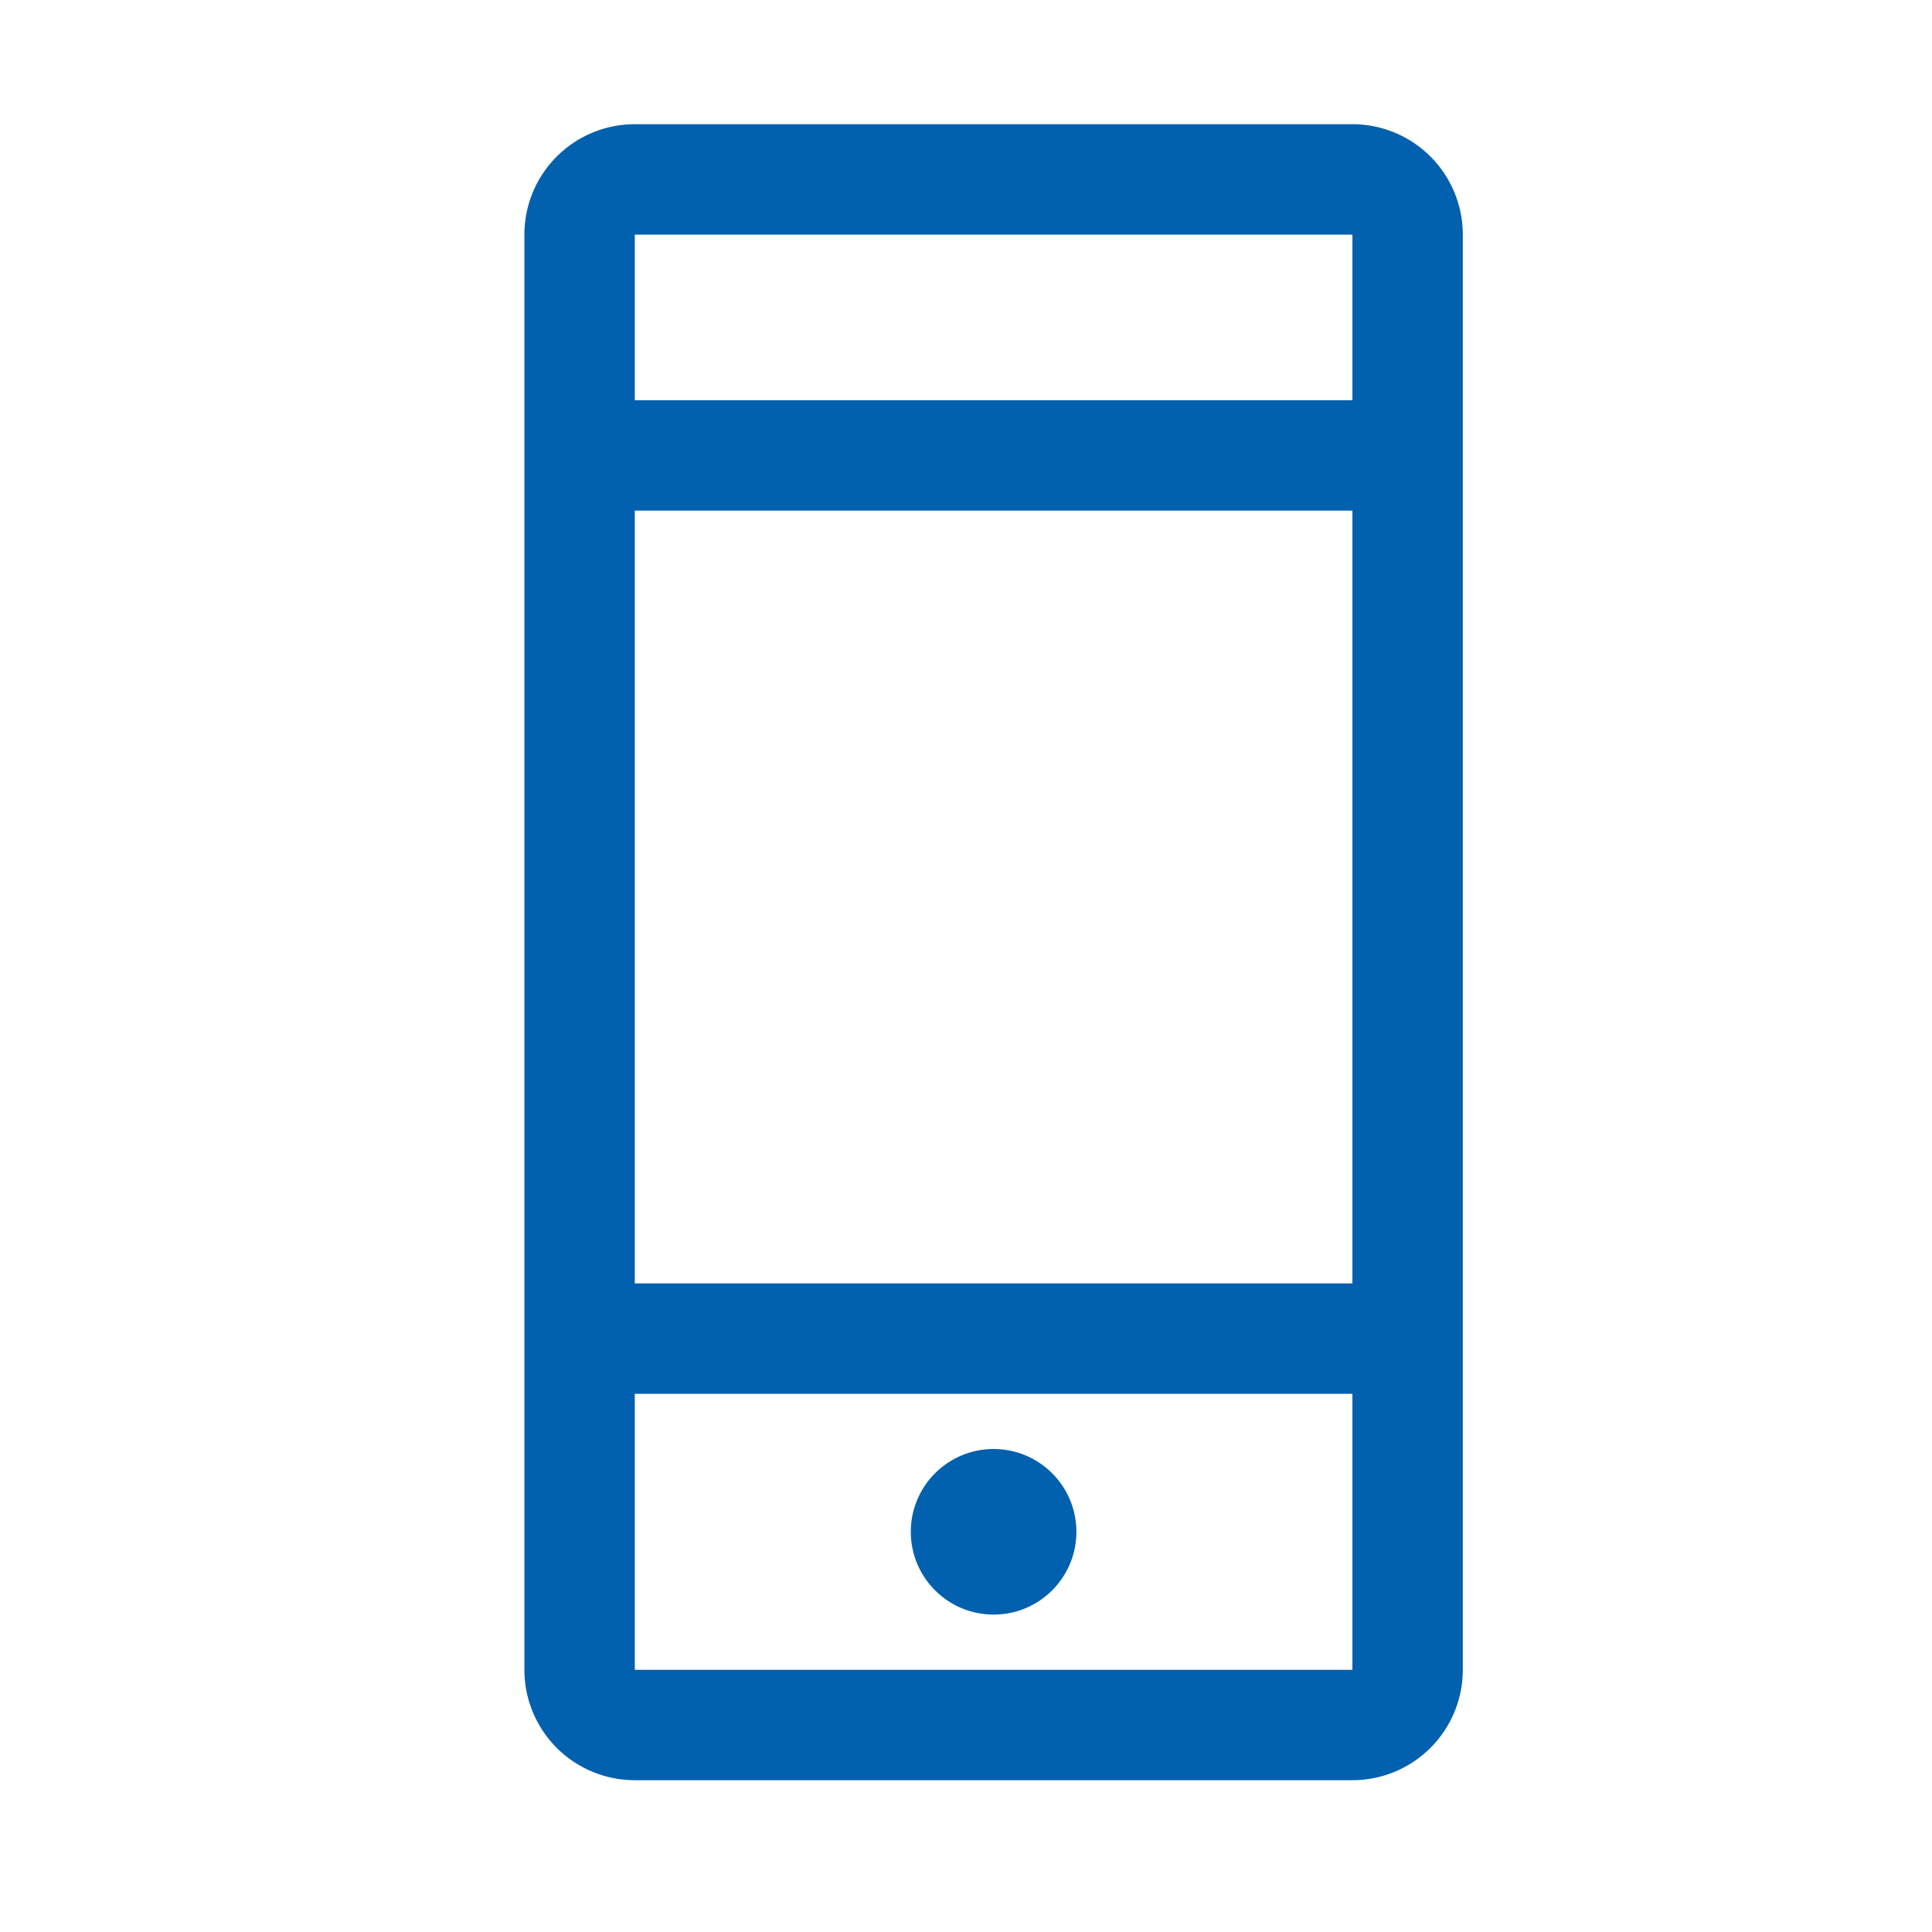 <svg id="Layer_1" data-name="Layer 1" xmlns="http://www.w3.org/2000/svg" width="35" height="35" viewBox="0 0 35 35"><defs><style>.cls-1{fill:#fff;opacity:0;}.cls-2{fill:#0161ae;}</style></defs><title>icon-klantenservice-belafspraak</title><rect class="cls-1" width="35" height="35"/><path class="cls-2" d="M573,218.22H560a2,2,0,0,0-2,2v26a2,2,0,0,0,2,2h13a2,2,0,0,0,2-2v-26A2,2,0,0,0,573,218.22Zm-13,28v-5h13v-2H560v-14h13v-2H560v-3h13v26H560Z" transform="translate(-548.5 -215.97)"/><circle class="cls-2" cx="18" cy="27.75" r="1.5"/></svg>